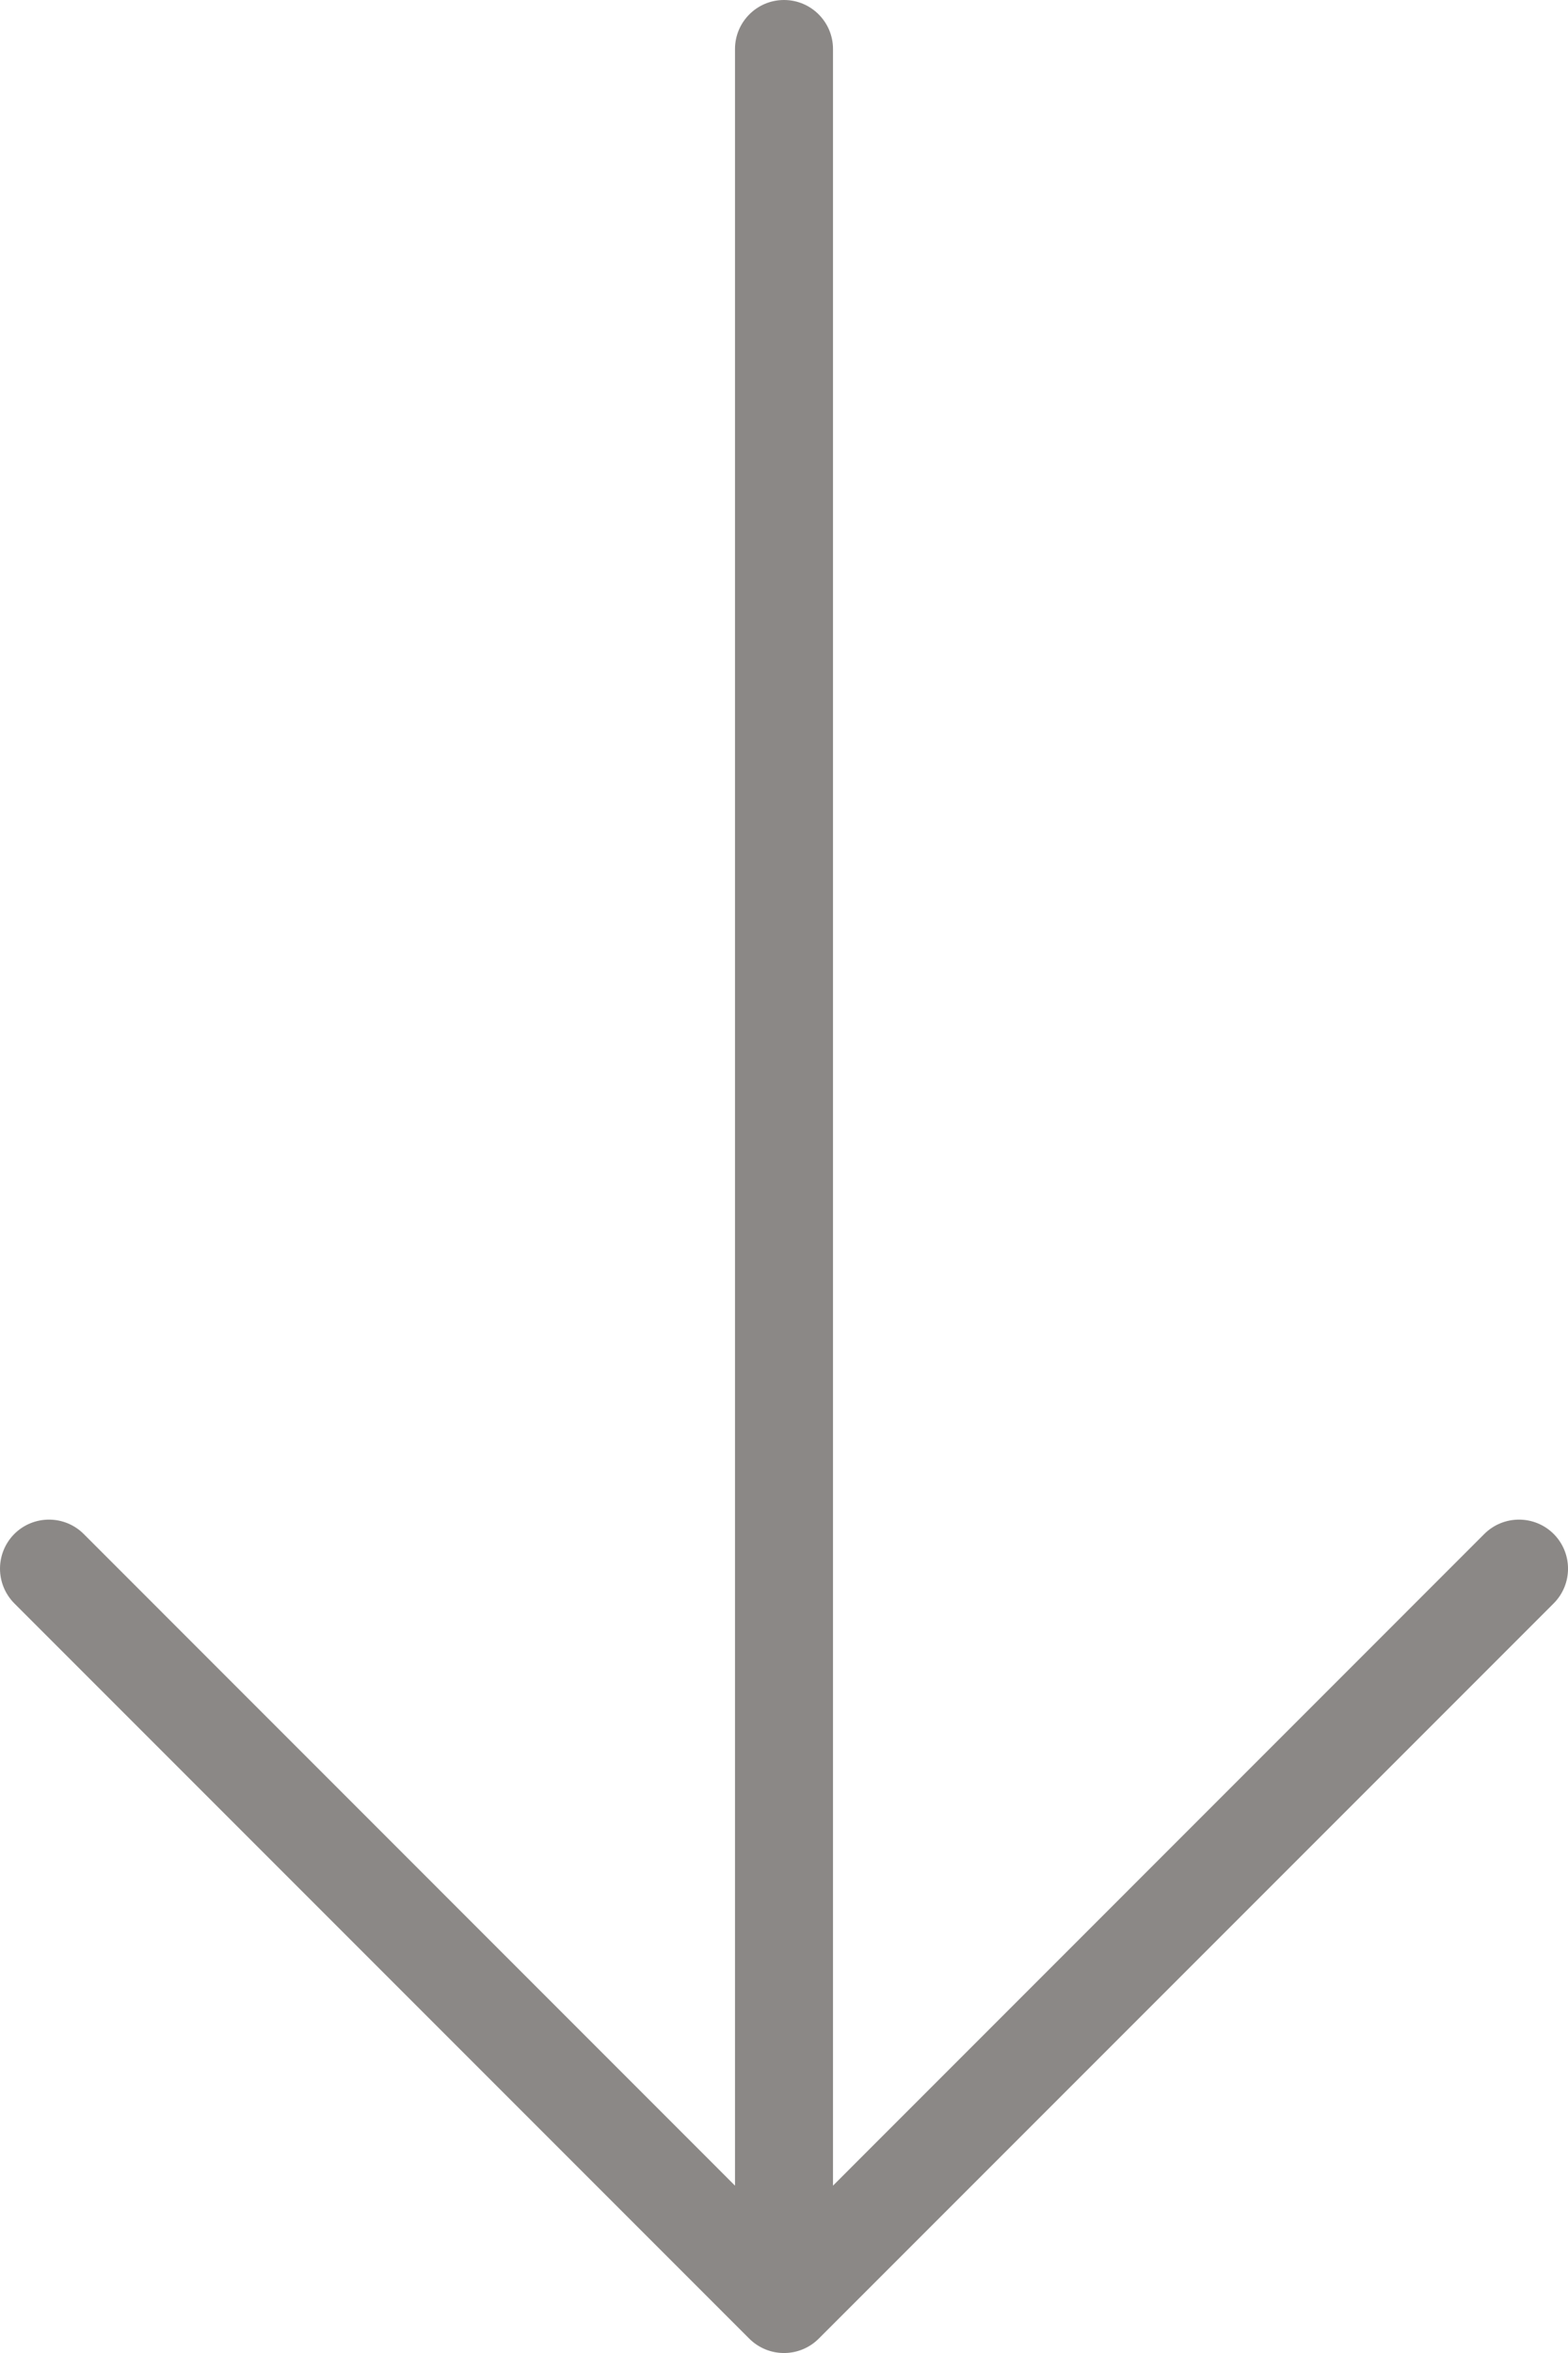 <svg width="16" height="24" viewBox="0 0 16 24" fill="none" xmlns="http://www.w3.org/2000/svg">
<path d="M8.354 23.854L15.854 16.354C16.049 16.158 16.049 15.842 15.854 15.646C15.658 15.451 15.342 15.451 15.146 15.646L8.5 22.293L8.5 0.5C8.5 0.224 8.276 -3.37611e-07 8 -3.49692e-07C7.724 -3.61773e-07 7.5 0.224 7.5 0.5L7.5 22.293L0.854 15.646C0.658 15.451 0.342 15.451 0.146 15.646C0.049 15.744 9.79663e-06 15.872 9.79103e-06 16C9.78544e-06 16.128 0.049 16.256 0.146 16.354L7.646 23.854C7.842 24.049 8.158 24.049 8.354 23.854Z" fill="#8B8886"/>
</svg>
